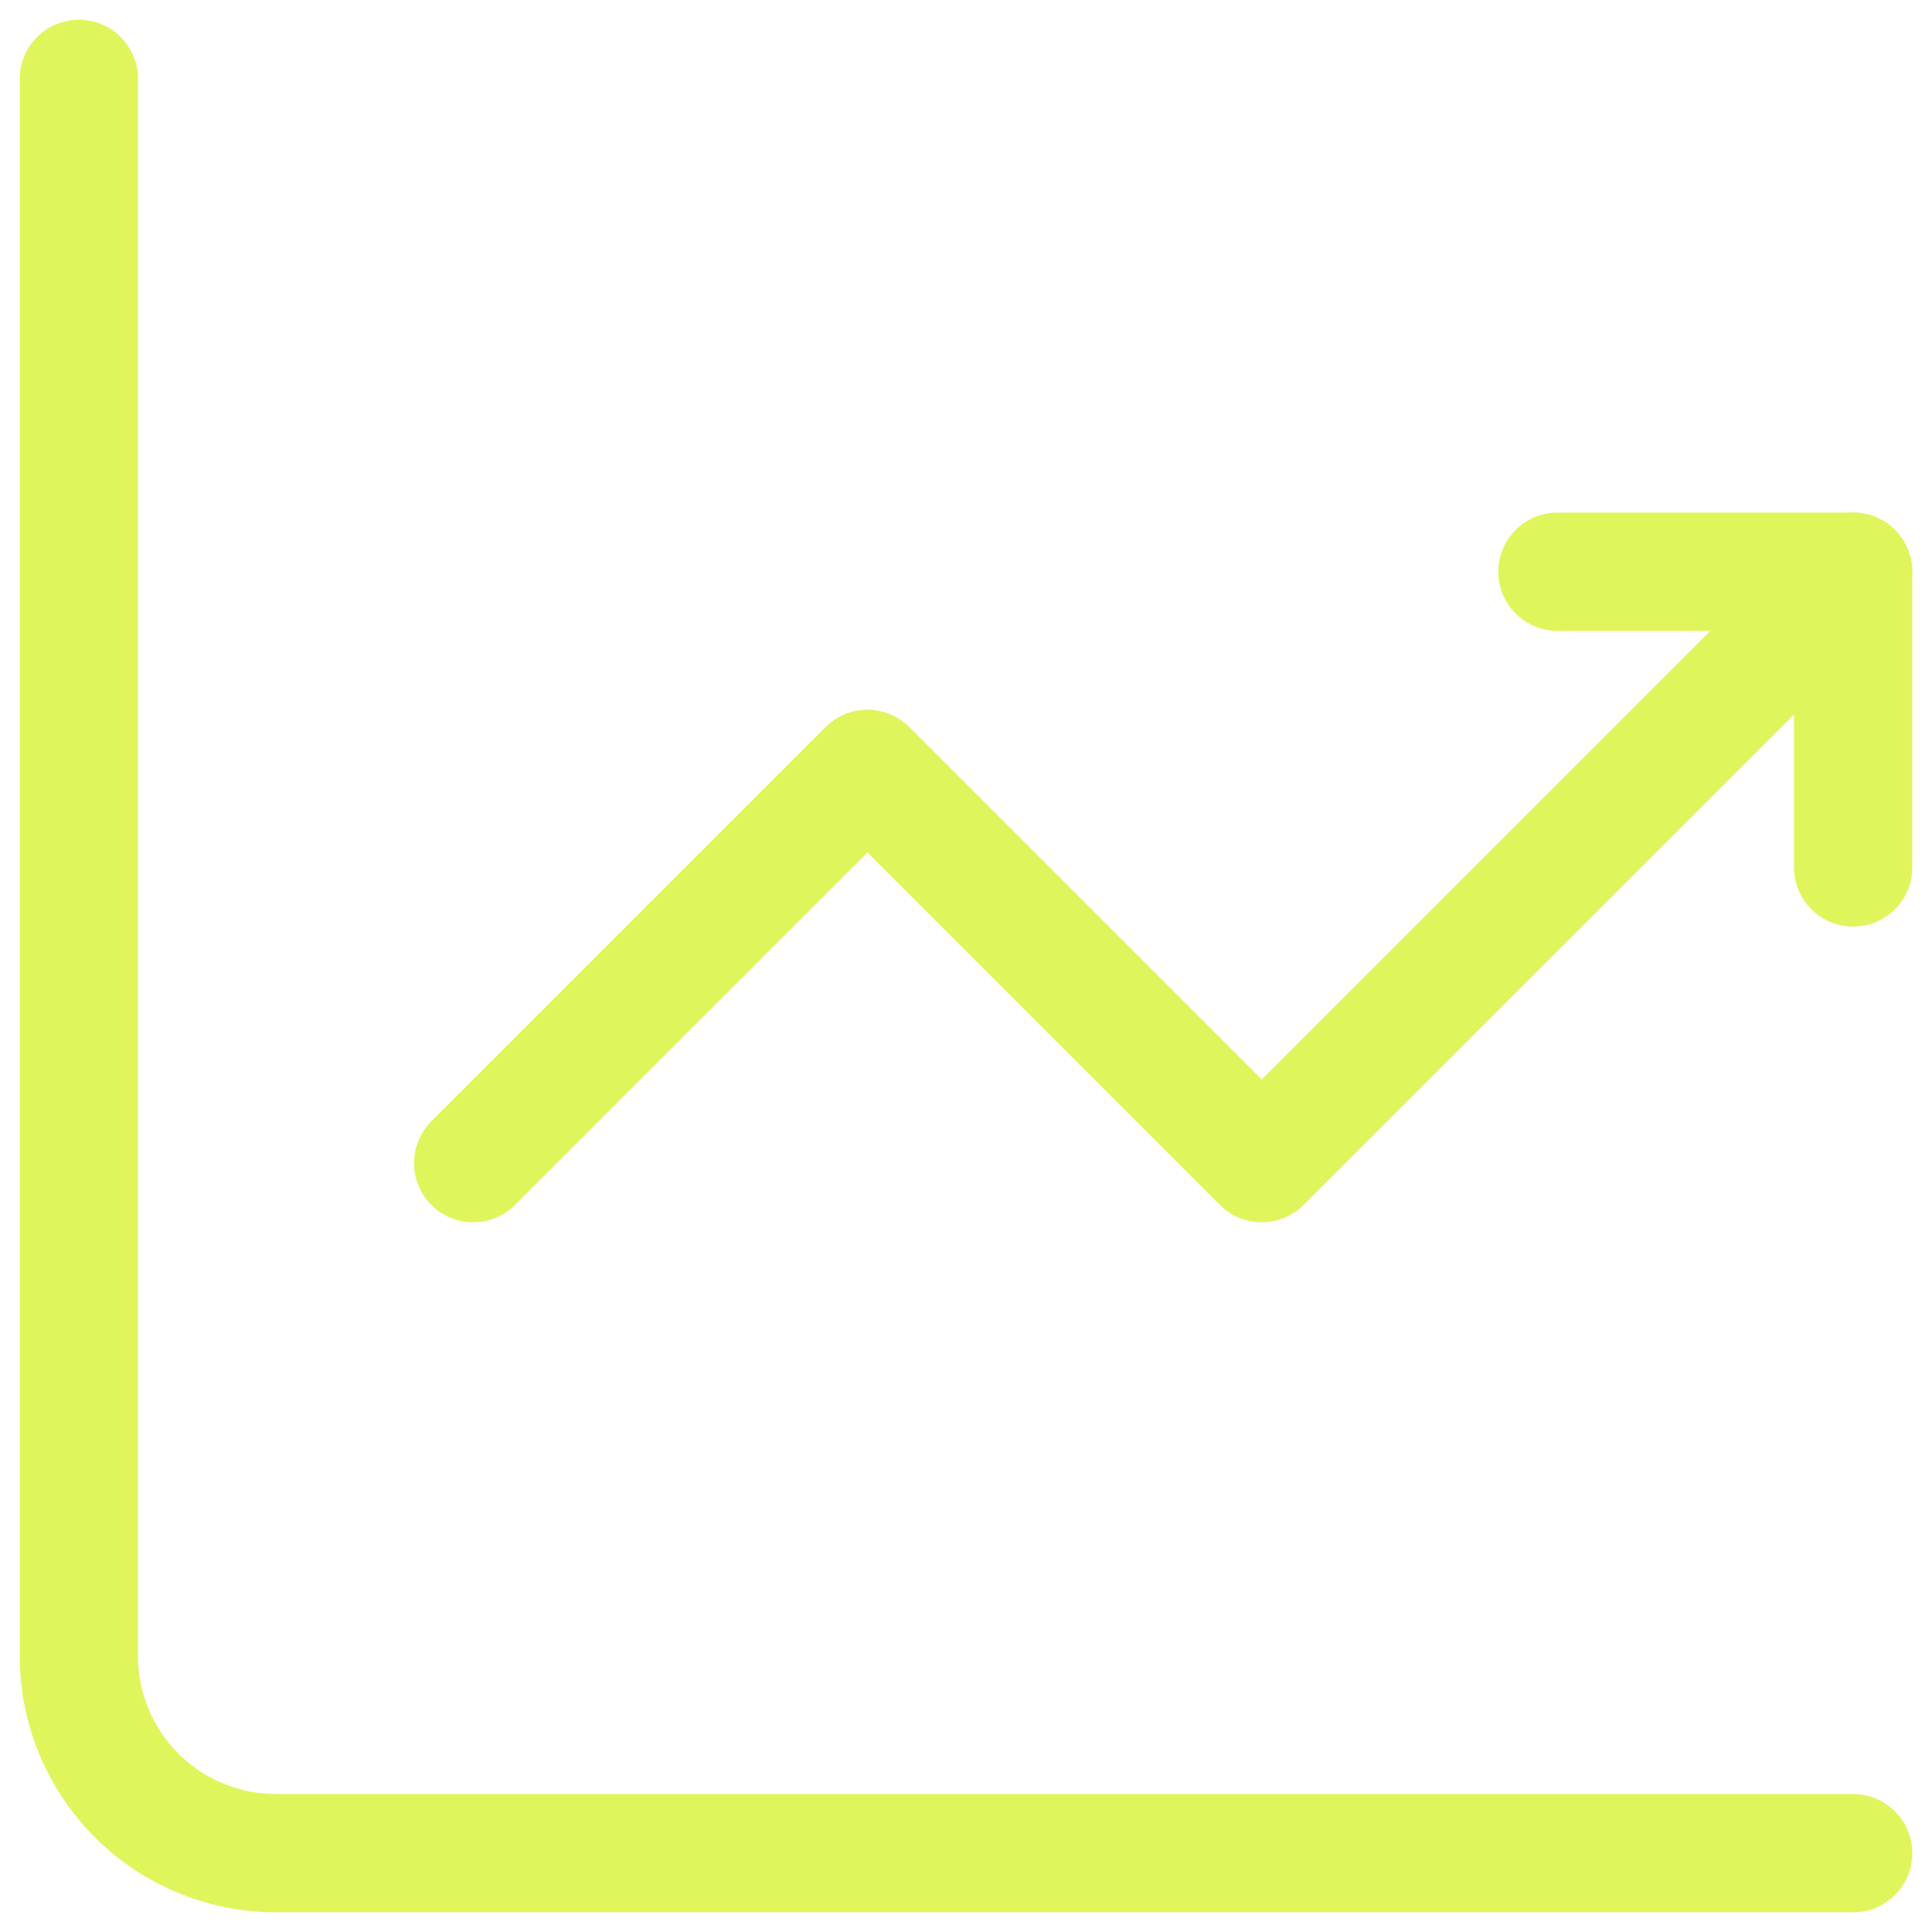 <?xml version="1.0" encoding="UTF-8"?> <svg xmlns="http://www.w3.org/2000/svg" width="49" height="49" viewBox="0 0 49 49" fill="none"><path d="M2 2V42C2 43.326 2.527 44.598 3.464 45.535C4.402 46.473 5.674 47 7 47H47" stroke="#E0F55C" stroke-width="3" stroke-miterlimit="5.759" stroke-linecap="round" stroke-linejoin="round"></path><path d="M12 29.5L22 19.5L32 29.5L47 14.5" stroke="#E0F55C" stroke-width="3" stroke-miterlimit="5.759" stroke-linecap="round" stroke-linejoin="round"></path><path d="M39.5 14.5H47V22" stroke="#E0F55C" stroke-width="3" stroke-linecap="round" stroke-linejoin="round"></path></svg> 